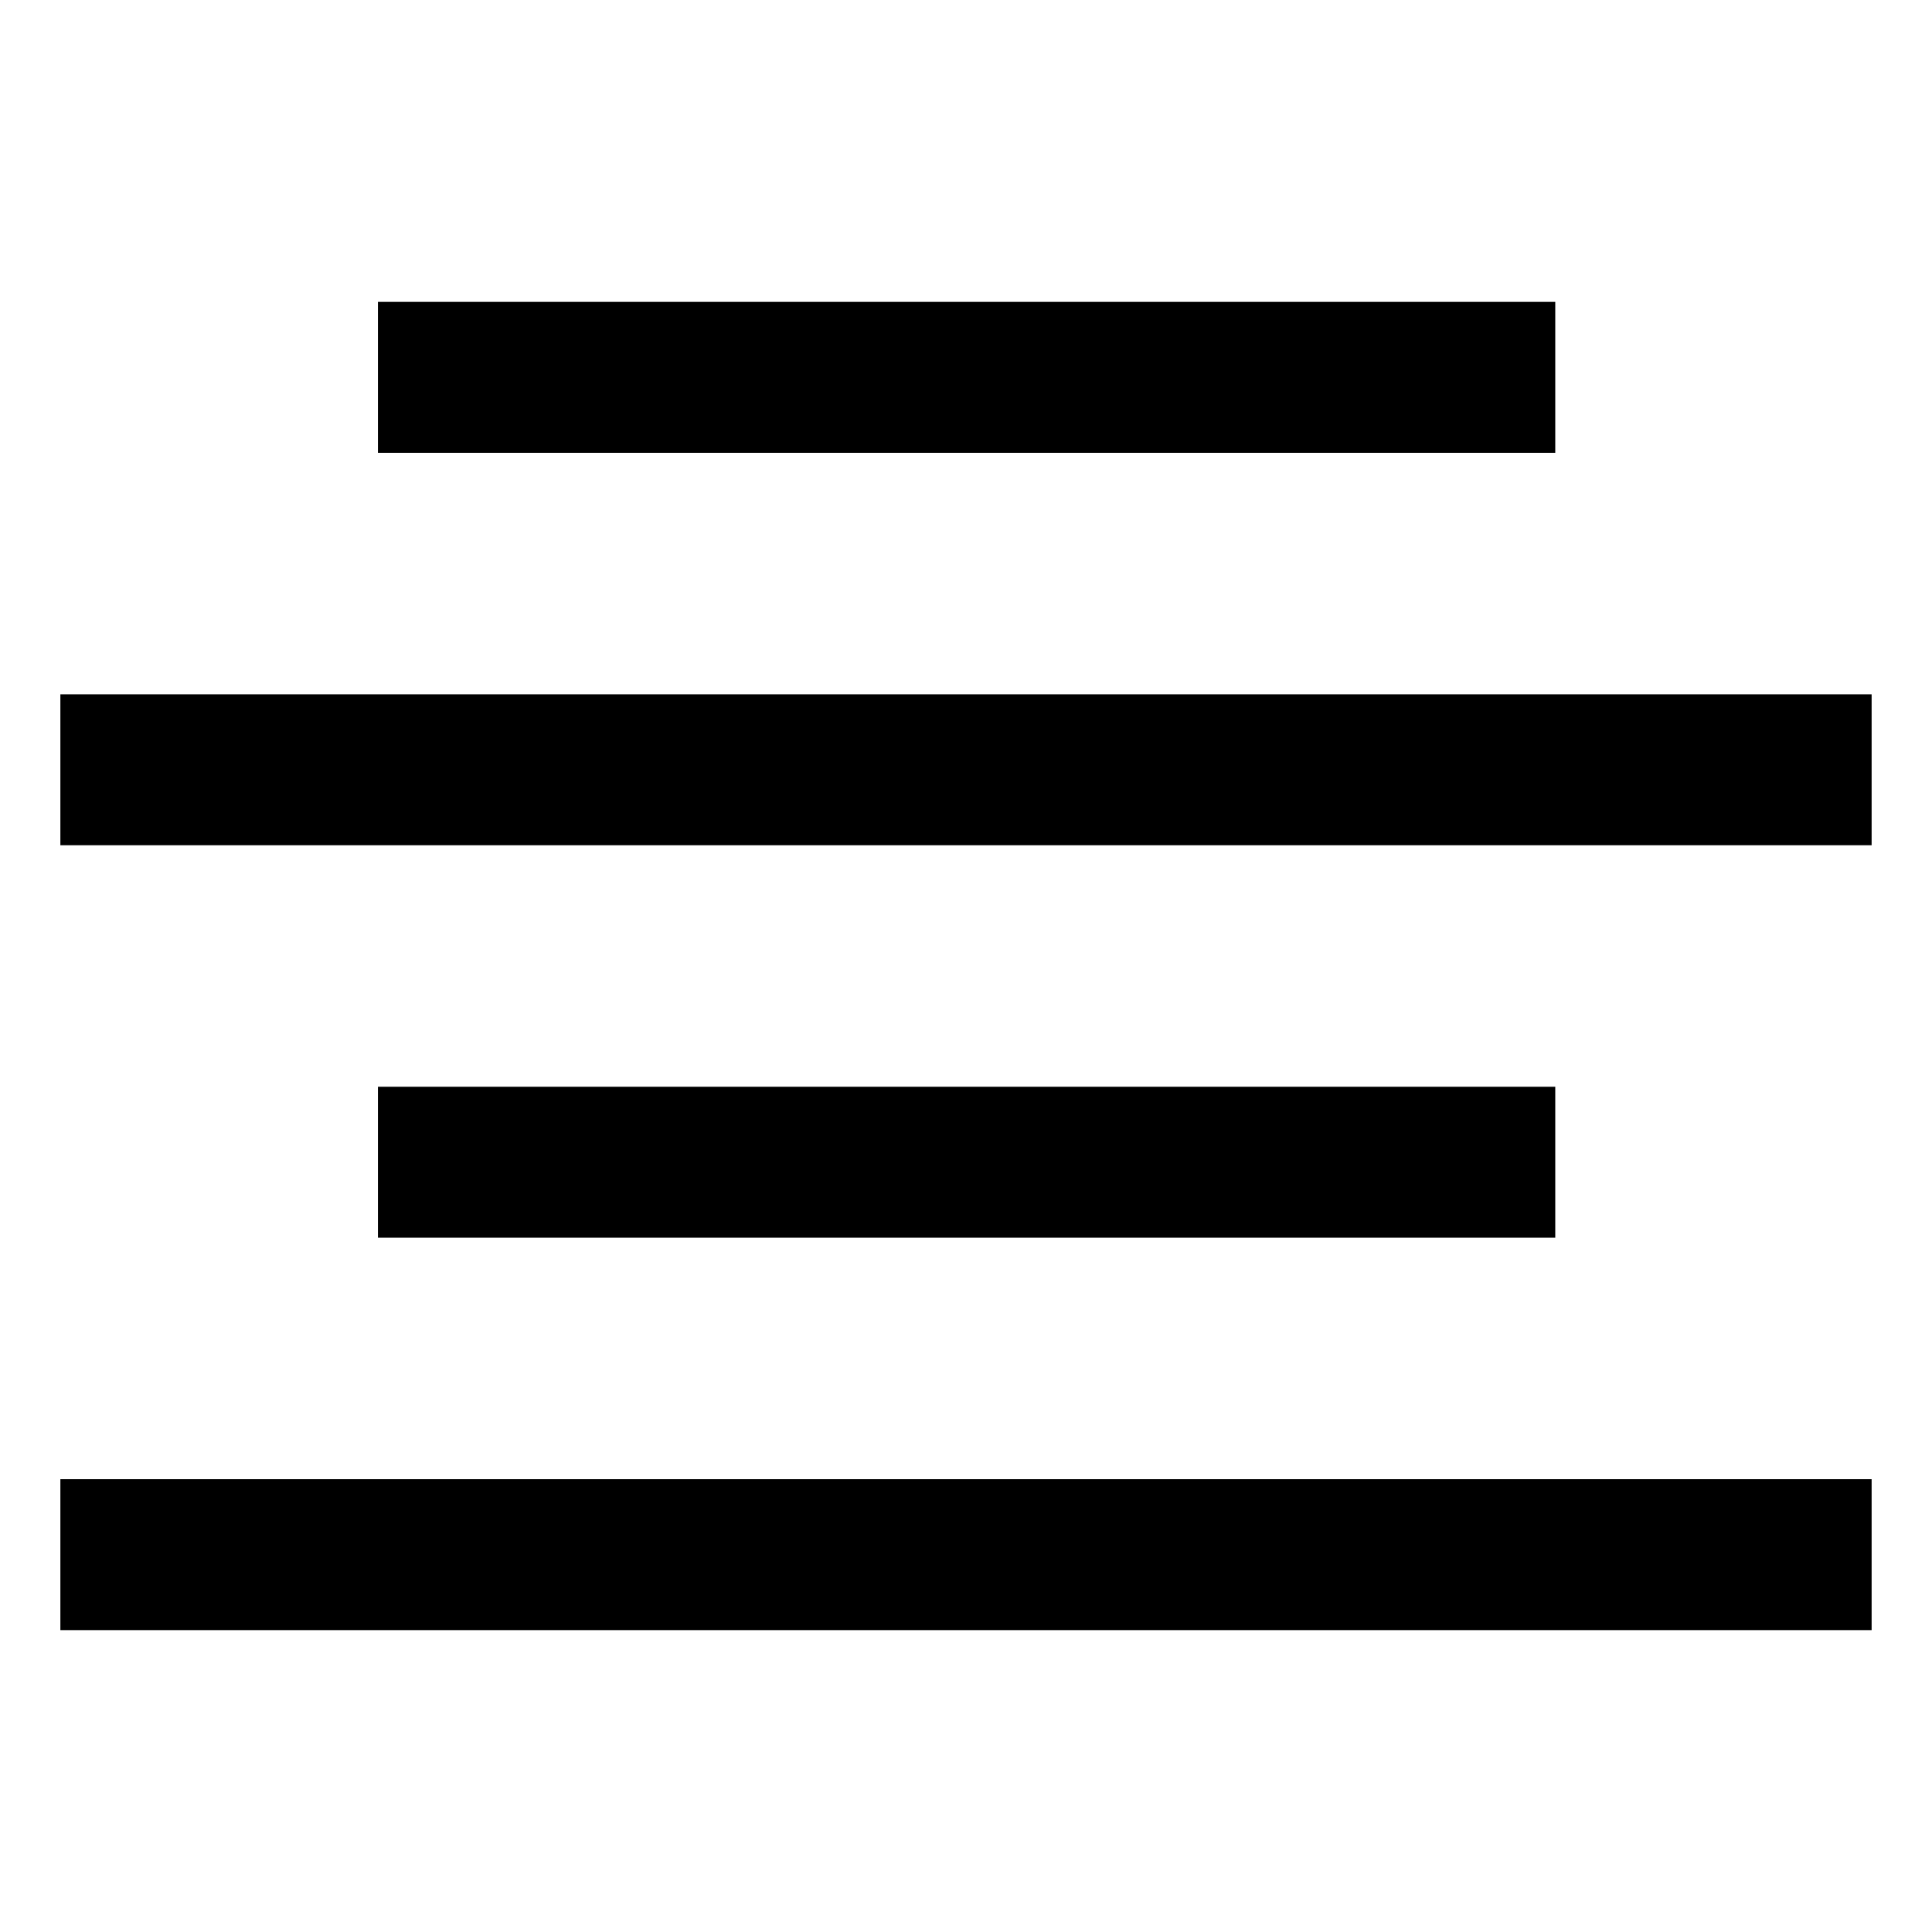 <?xml version="1.0" encoding="utf-8"?>
<svg fill="#000000" width="800px" height="800px" viewBox="0 0 16 16" xmlns="http://www.w3.org/2000/svg"><path d="M3.13 9h9.75v1.25H3.13zM.5 5.75h15V7H.5zm0 6.5h15v1.25H.5zM3.13 2.5h9.75v1.25H3.13z"/></svg>